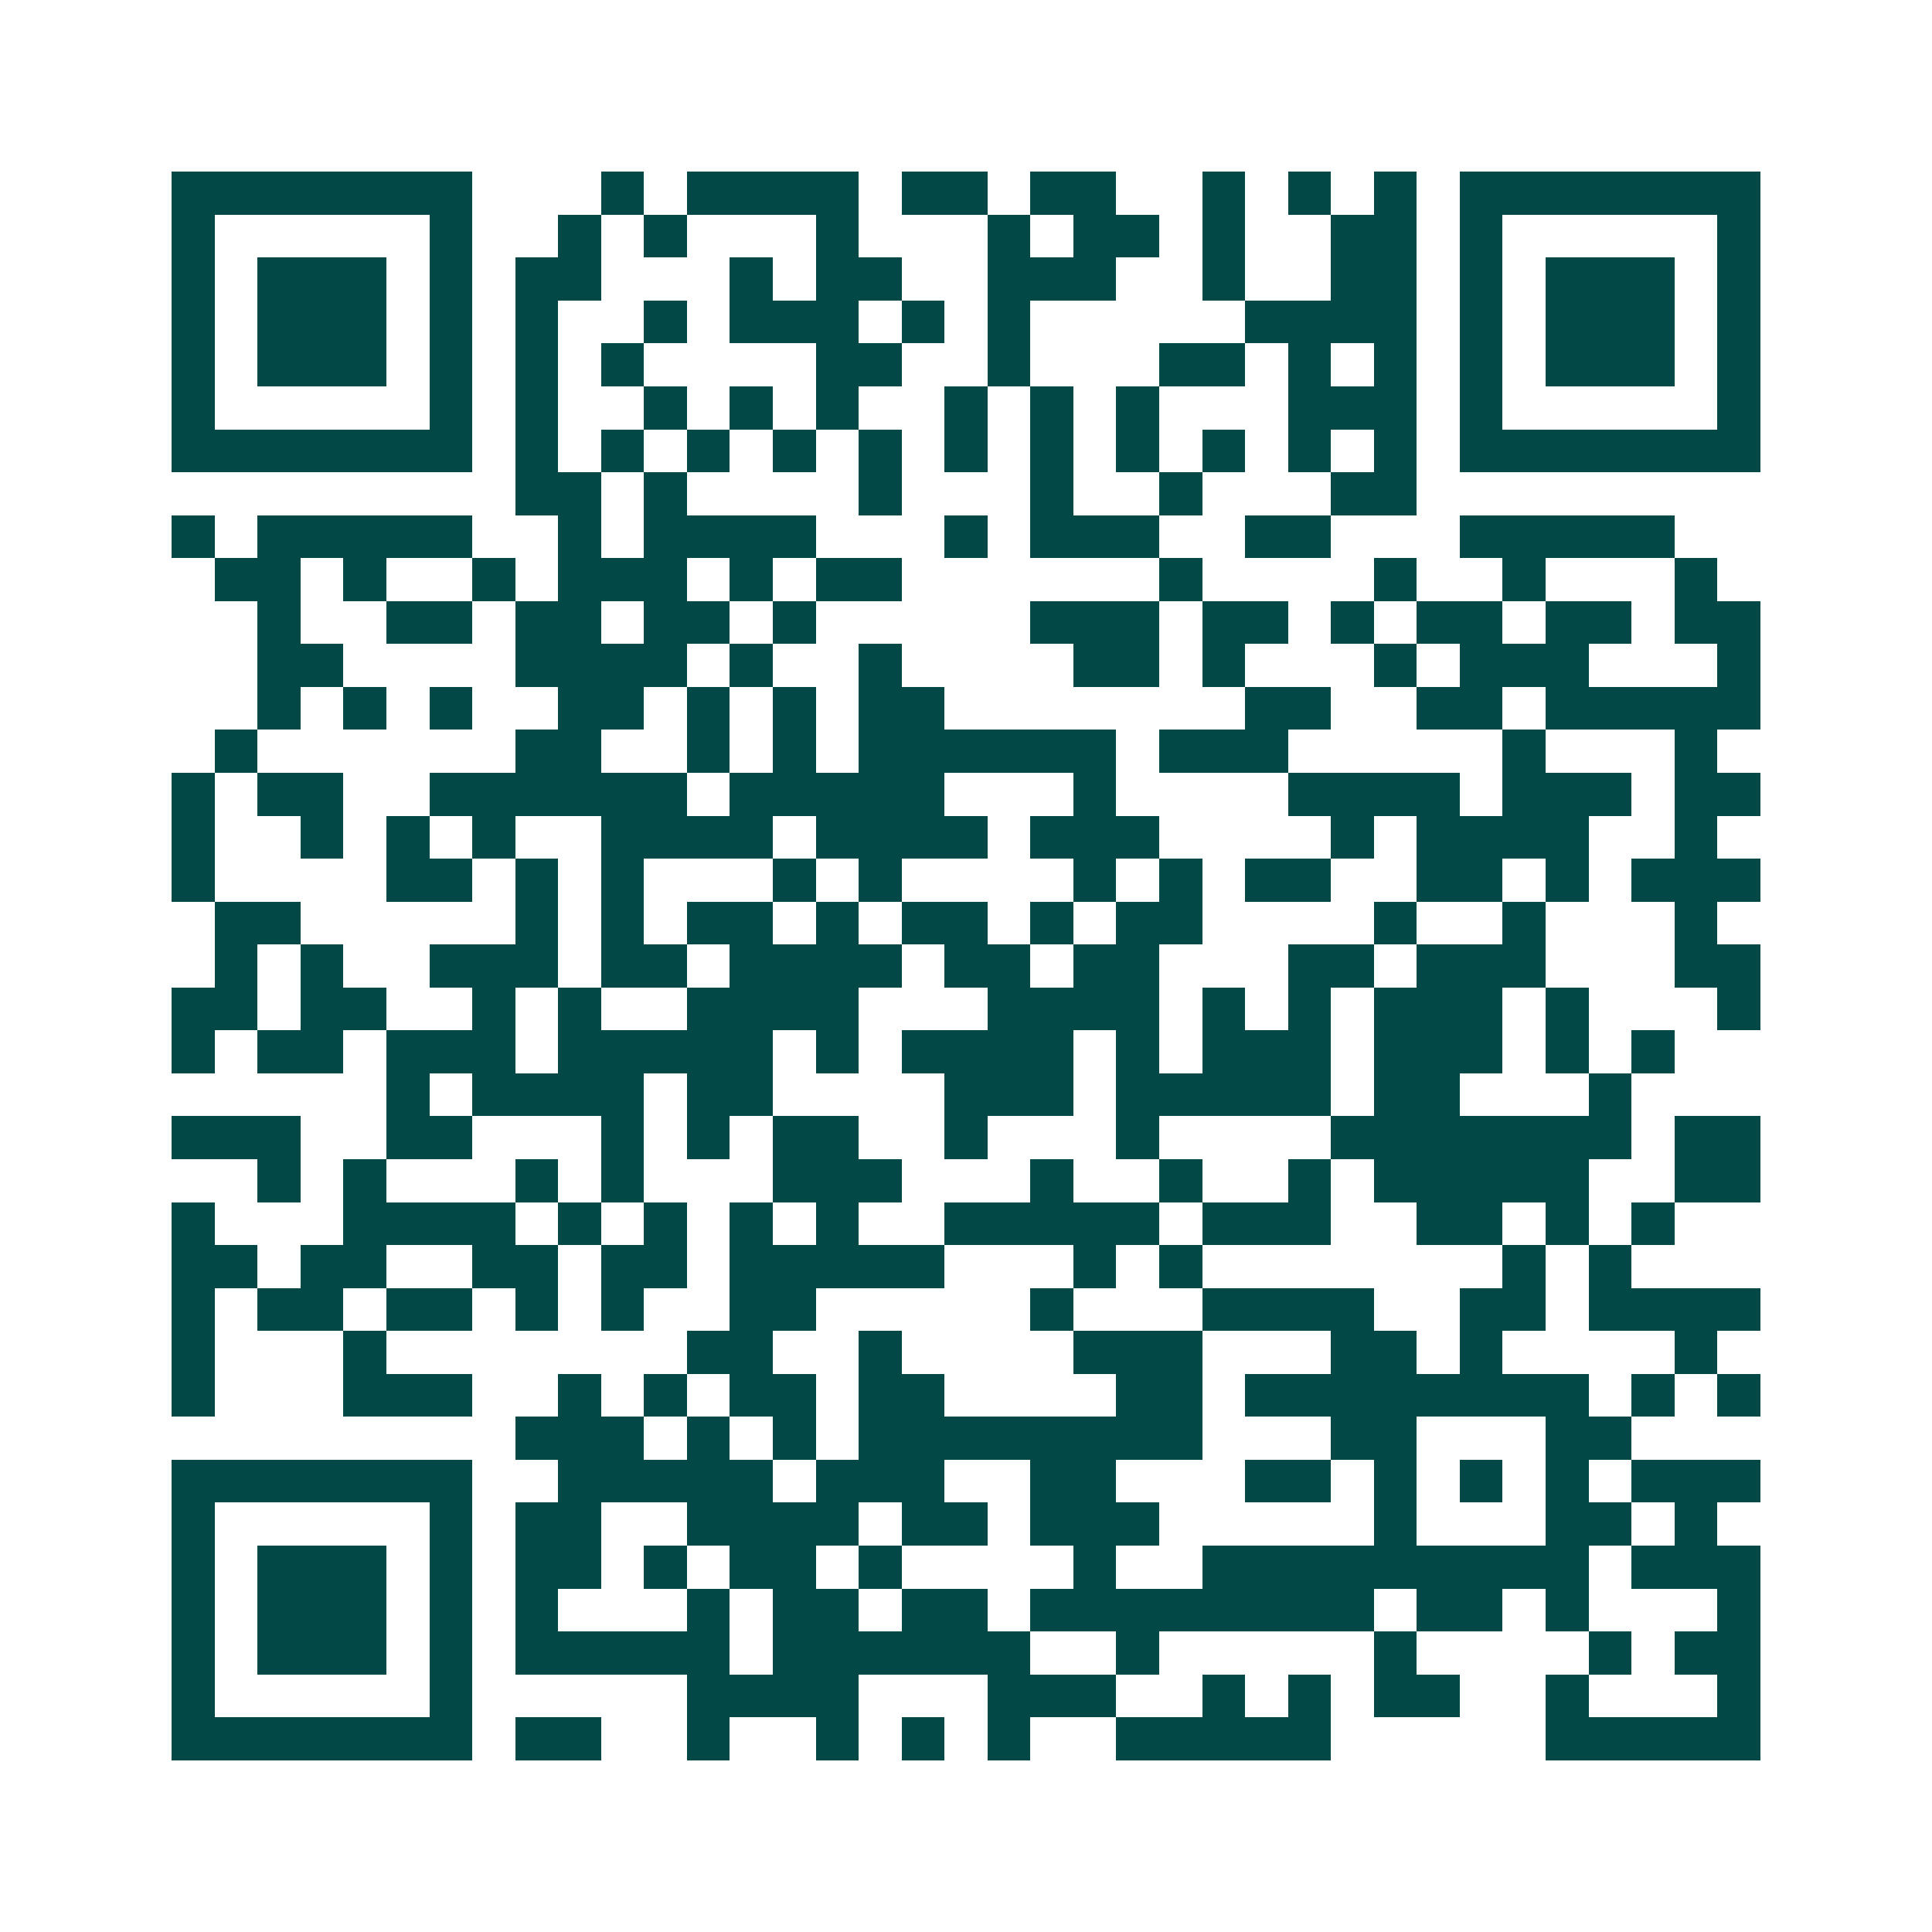 <svg xmlns="http://www.w3.org/2000/svg" width="200" height="200" viewBox="0 0 45 45" shape-rendering="crispEdges"><path fill="#ffffff" d="M0 0h45v45H0z"/><path stroke="#014847" d="M4 4.5h7m3 0h1m1 0h4m1 0h2m1 0h2m2 0h1m1 0h1m1 0h1m1 0h7M4 5.5h1m5 0h1m2 0h1m1 0h1m3 0h1m3 0h1m1 0h2m1 0h1m2 0h2m1 0h1m5 0h1M4 6.5h1m1 0h3m1 0h1m1 0h2m3 0h1m1 0h2m2 0h3m2 0h1m2 0h2m1 0h1m1 0h3m1 0h1M4 7.5h1m1 0h3m1 0h1m1 0h1m2 0h1m1 0h3m1 0h1m1 0h1m5 0h4m1 0h1m1 0h3m1 0h1M4 8.5h1m1 0h3m1 0h1m1 0h1m1 0h1m4 0h2m2 0h1m3 0h2m1 0h1m1 0h1m1 0h1m1 0h3m1 0h1M4 9.5h1m5 0h1m1 0h1m2 0h1m1 0h1m1 0h1m2 0h1m1 0h1m1 0h1m3 0h3m1 0h1m5 0h1M4 10.5h7m1 0h1m1 0h1m1 0h1m1 0h1m1 0h1m1 0h1m1 0h1m1 0h1m1 0h1m1 0h1m1 0h1m1 0h7M12 11.5h2m1 0h1m4 0h1m3 0h1m2 0h1m3 0h2M4 12.5h1m1 0h5m2 0h1m1 0h4m3 0h1m1 0h3m2 0h2m3 0h5M5 13.5h2m1 0h1m2 0h1m1 0h3m1 0h1m1 0h2m6 0h1m4 0h1m2 0h1m3 0h1M6 14.5h1m2 0h2m1 0h2m1 0h2m1 0h1m5 0h3m1 0h2m1 0h1m1 0h2m1 0h2m1 0h2M6 15.5h2m4 0h4m1 0h1m2 0h1m4 0h2m1 0h1m3 0h1m1 0h3m3 0h1M6 16.5h1m1 0h1m1 0h1m2 0h2m1 0h1m1 0h1m1 0h2m7 0h2m2 0h2m1 0h5M5 17.5h1m6 0h2m2 0h1m1 0h1m1 0h6m1 0h3m5 0h1m3 0h1M4 18.5h1m1 0h2m2 0h6m1 0h5m3 0h1m4 0h4m1 0h3m1 0h2M4 19.5h1m2 0h1m1 0h1m1 0h1m2 0h4m1 0h4m1 0h3m4 0h1m1 0h4m2 0h1M4 20.5h1m4 0h2m1 0h1m1 0h1m3 0h1m1 0h1m4 0h1m1 0h1m1 0h2m2 0h2m1 0h1m1 0h3M5 21.5h2m5 0h1m1 0h1m1 0h2m1 0h1m1 0h2m1 0h1m1 0h2m4 0h1m2 0h1m3 0h1M5 22.5h1m1 0h1m2 0h3m1 0h2m1 0h4m1 0h2m1 0h2m3 0h2m1 0h3m3 0h2M4 23.5h2m1 0h2m2 0h1m1 0h1m2 0h4m3 0h4m1 0h1m1 0h1m1 0h3m1 0h1m3 0h1M4 24.5h1m1 0h2m1 0h3m1 0h5m1 0h1m1 0h4m1 0h1m1 0h3m1 0h3m1 0h1m1 0h1M9 25.5h1m1 0h4m1 0h2m4 0h3m1 0h5m1 0h2m3 0h1M4 26.5h3m2 0h2m3 0h1m1 0h1m1 0h2m2 0h1m3 0h1m4 0h7m1 0h2M6 27.5h1m1 0h1m3 0h1m1 0h1m3 0h3m3 0h1m2 0h1m2 0h1m1 0h5m2 0h2M4 28.5h1m3 0h4m1 0h1m1 0h1m1 0h1m1 0h1m2 0h5m1 0h3m2 0h2m1 0h1m1 0h1M4 29.5h2m1 0h2m2 0h2m1 0h2m1 0h5m3 0h1m1 0h1m7 0h1m1 0h1M4 30.5h1m1 0h2m1 0h2m1 0h1m1 0h1m2 0h2m5 0h1m3 0h4m2 0h2m1 0h4M4 31.5h1m3 0h1m7 0h2m2 0h1m4 0h3m3 0h2m1 0h1m4 0h1M4 32.5h1m3 0h3m2 0h1m1 0h1m1 0h2m1 0h2m4 0h2m1 0h8m1 0h1m1 0h1M12 33.5h3m1 0h1m1 0h1m1 0h8m3 0h2m3 0h2M4 34.5h7m2 0h5m1 0h3m2 0h2m3 0h2m1 0h1m1 0h1m1 0h1m1 0h3M4 35.5h1m5 0h1m1 0h2m2 0h4m1 0h2m1 0h3m5 0h1m3 0h2m1 0h1M4 36.5h1m1 0h3m1 0h1m1 0h2m1 0h1m1 0h2m1 0h1m4 0h1m2 0h9m1 0h3M4 37.5h1m1 0h3m1 0h1m1 0h1m3 0h1m1 0h2m1 0h2m1 0h8m1 0h2m1 0h1m3 0h1M4 38.5h1m1 0h3m1 0h1m1 0h5m1 0h6m2 0h1m5 0h1m4 0h1m1 0h2M4 39.5h1m5 0h1m5 0h4m3 0h3m2 0h1m1 0h1m1 0h2m2 0h1m3 0h1M4 40.5h7m1 0h2m2 0h1m2 0h1m1 0h1m1 0h1m2 0h5m5 0h5"/></svg>
